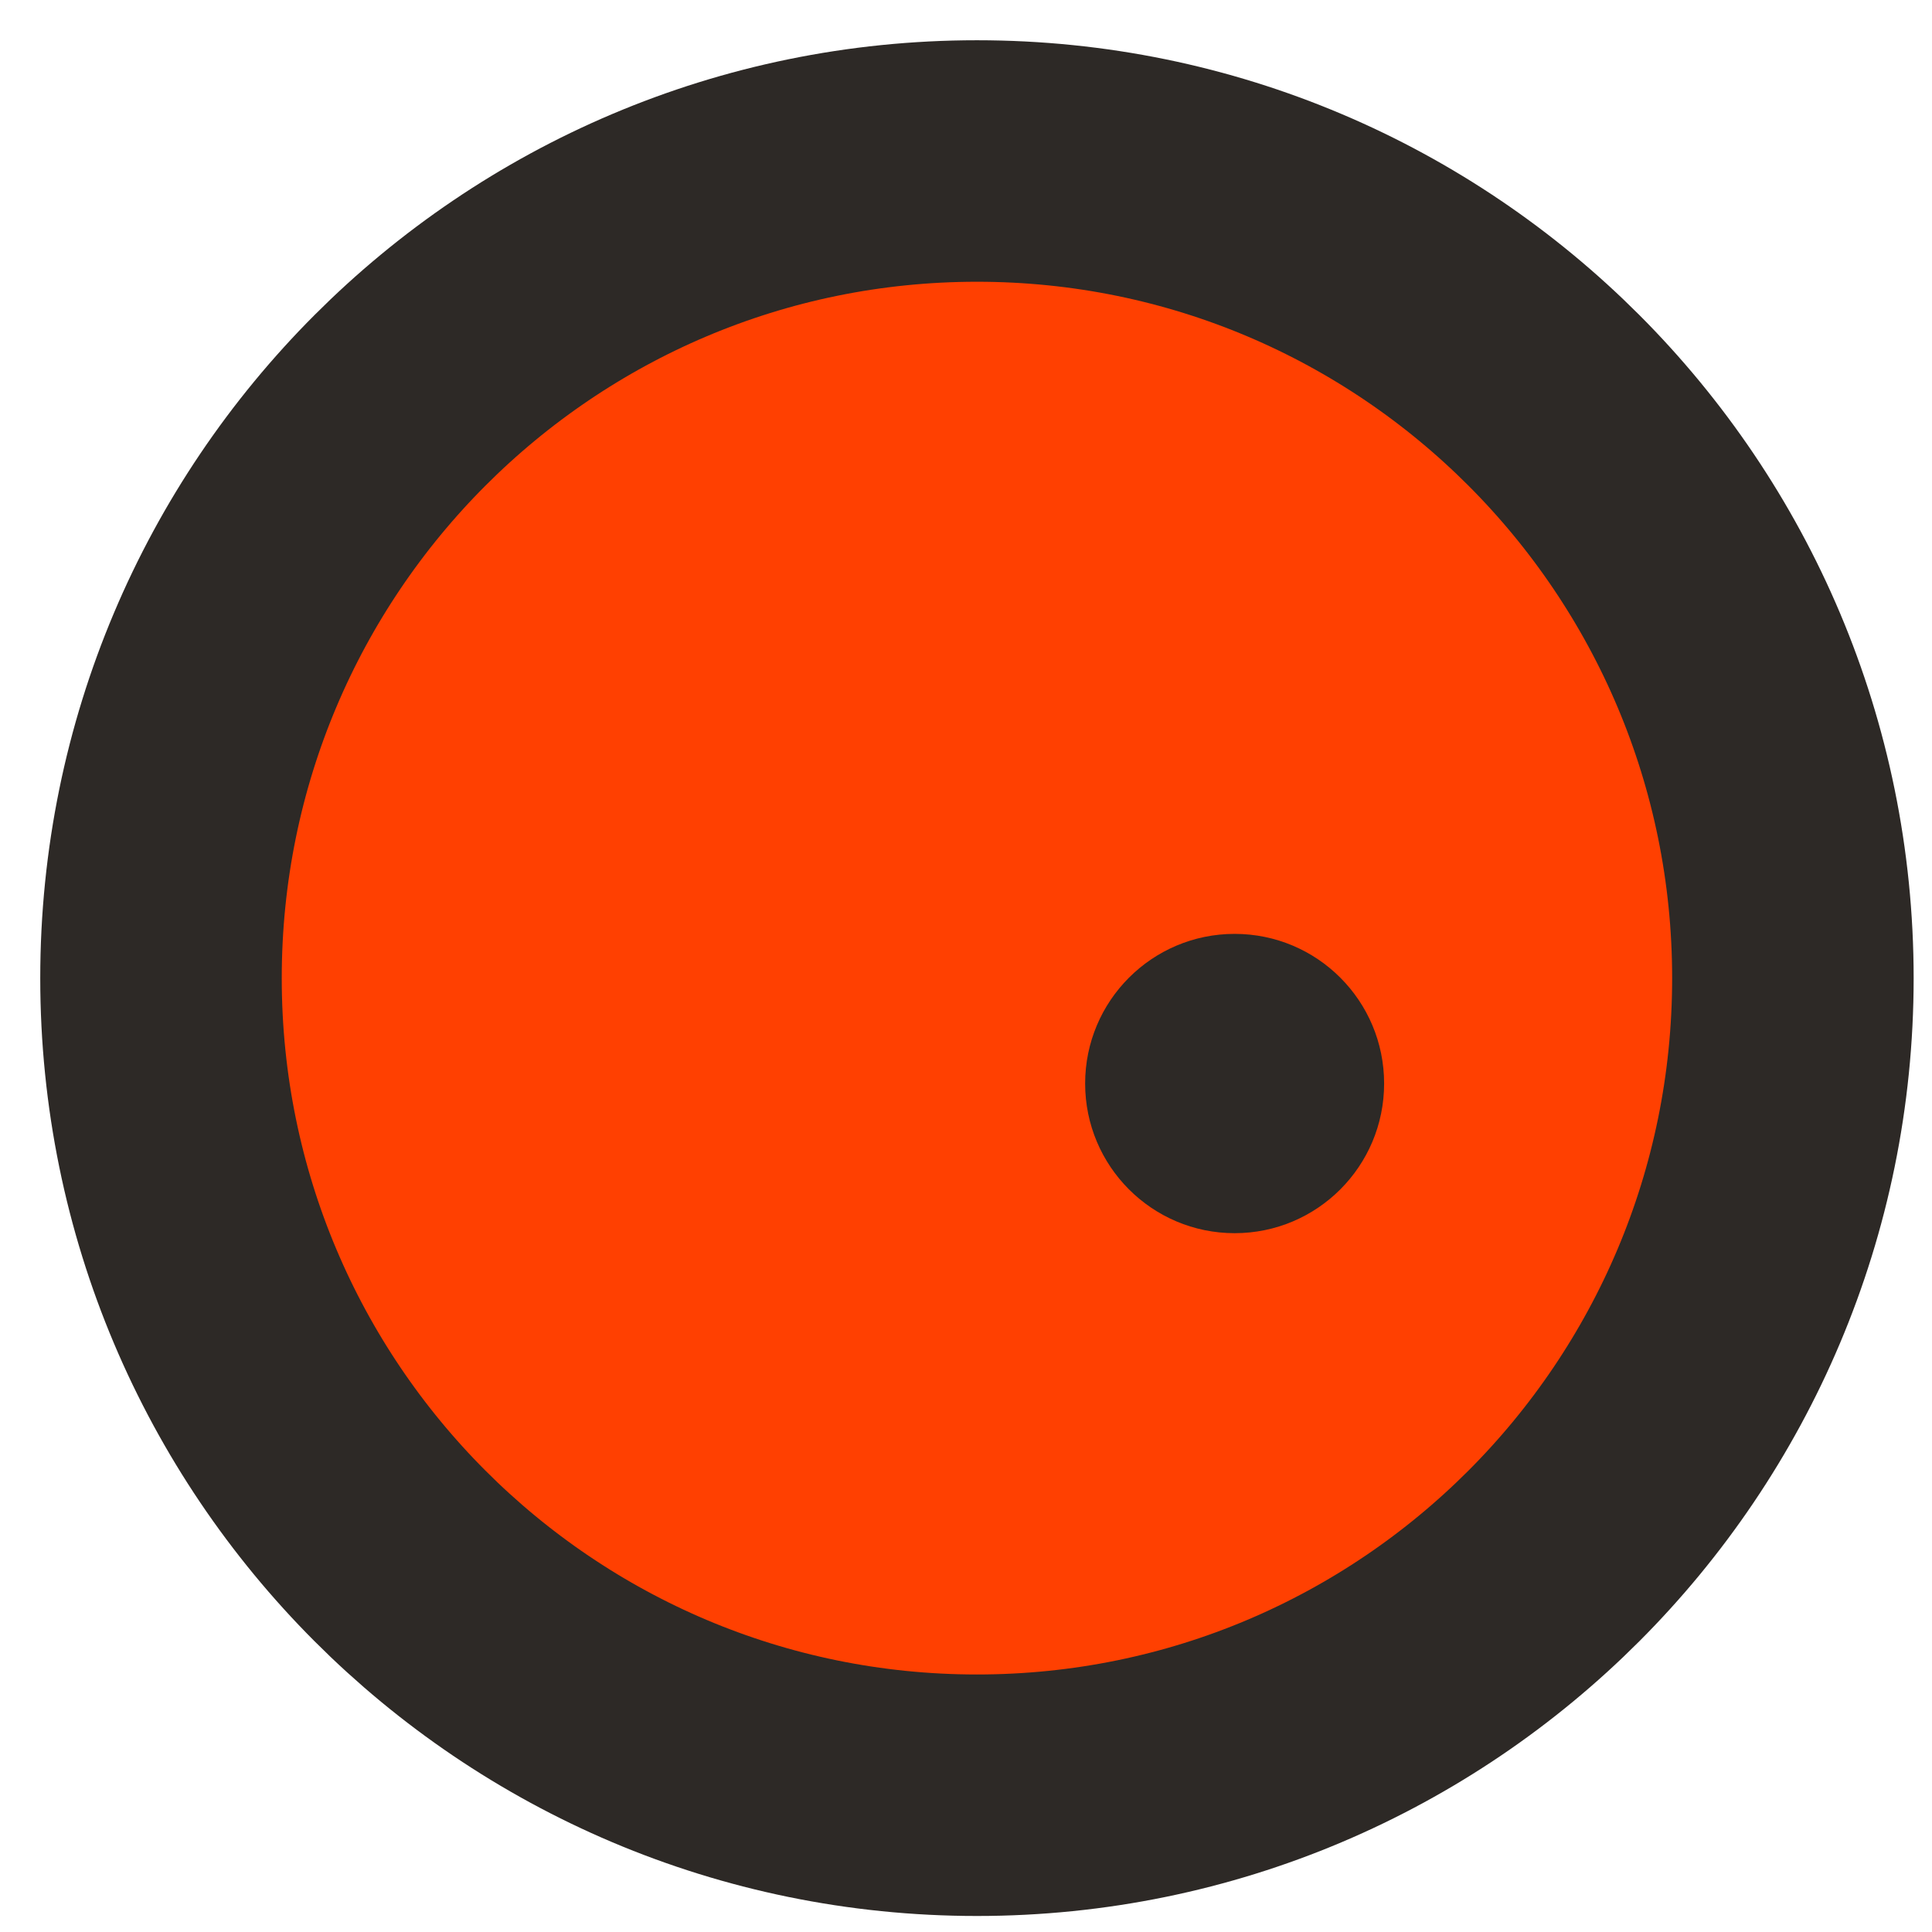 <svg xmlns="http://www.w3.org/2000/svg" fill="none" viewBox="0 0 24 24" height="24" width="24">
<path stroke-linejoin="round" stroke-linecap="round" stroke-width="3" stroke="#2D2926" fill="#FF4001" d="M12.136 22.301C17.734 22.301 22.272 17.757 22.272 12.151C22.272 6.545 17.734 2 12.136 2C6.538 2 2 6.545 2 12.151C2 17.757 6.538 22.301 12.136 22.301Z"></path>
<path fill="#2D2926" d="M15.337 15.319C16.363 15.319 17.194 14.487 17.194 13.46C17.194 12.433 16.363 11.601 15.337 11.601C14.312 11.601 13.48 12.433 13.48 13.46C13.48 14.487 14.312 15.319 15.337 15.319Z"></path>
</svg>
